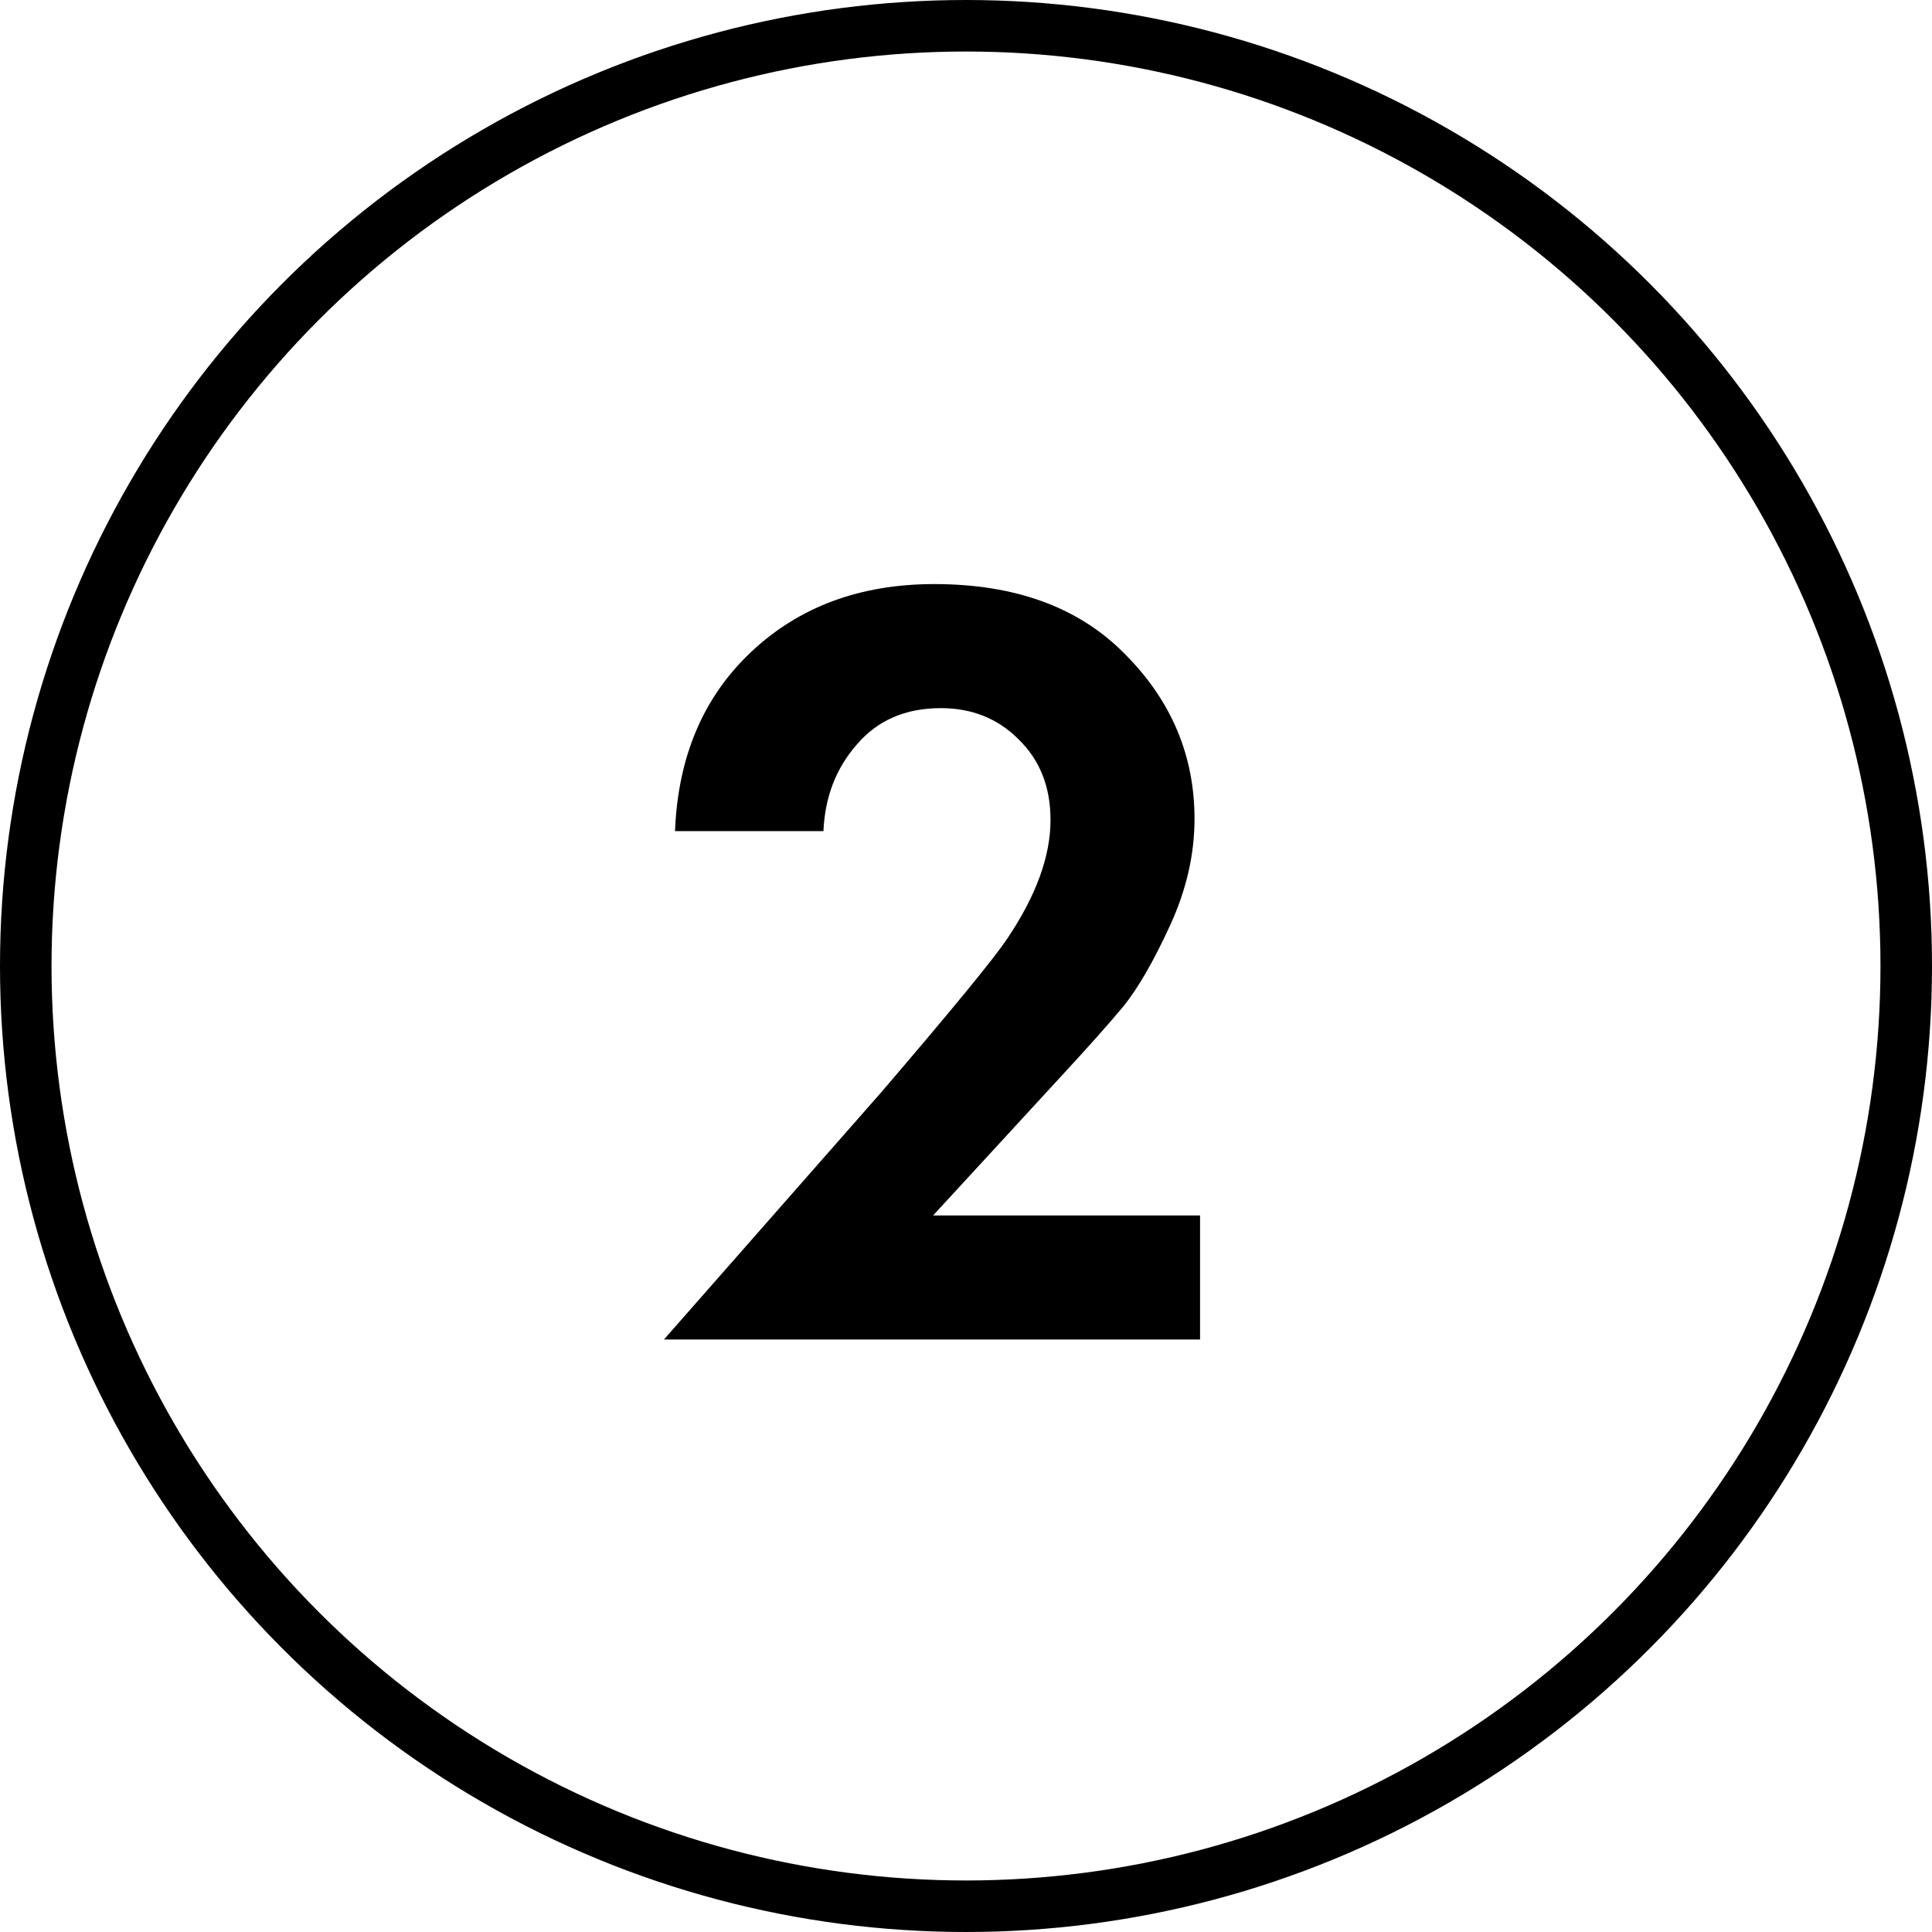 <?xml version="1.0" encoding="UTF-8"?> <svg xmlns="http://www.w3.org/2000/svg" width="75" height="75" viewBox="0 0 75 75" fill="none"> <circle cx="37.5" cy="37.5" r="36.5" stroke="black" stroke-width="2"></circle> <path d="M25.774 52L34.202 42.411C36.954 39.2 38.588 37.208 39.104 36.434C40.222 34.771 40.781 33.238 40.781 31.833C40.781 30.543 40.365 29.497 39.534 28.694C38.731 27.891 37.728 27.49 36.524 27.49C35.148 27.49 34.059 27.963 33.256 28.909C32.453 29.826 32.023 30.944 31.966 32.263H26.204C26.319 29.368 27.308 27.046 29.171 25.297C31.034 23.548 33.399 22.674 36.266 22.674C39.419 22.674 41.885 23.577 43.662 25.383C45.468 27.189 46.371 29.325 46.371 31.79C46.371 33.166 46.056 34.542 45.425 35.918C44.794 37.294 44.192 38.34 43.619 39.057C43.046 39.745 42.229 40.662 41.168 41.809L36.223 47.184H46.586V52H25.774Z" fill="black"></path> </svg> 